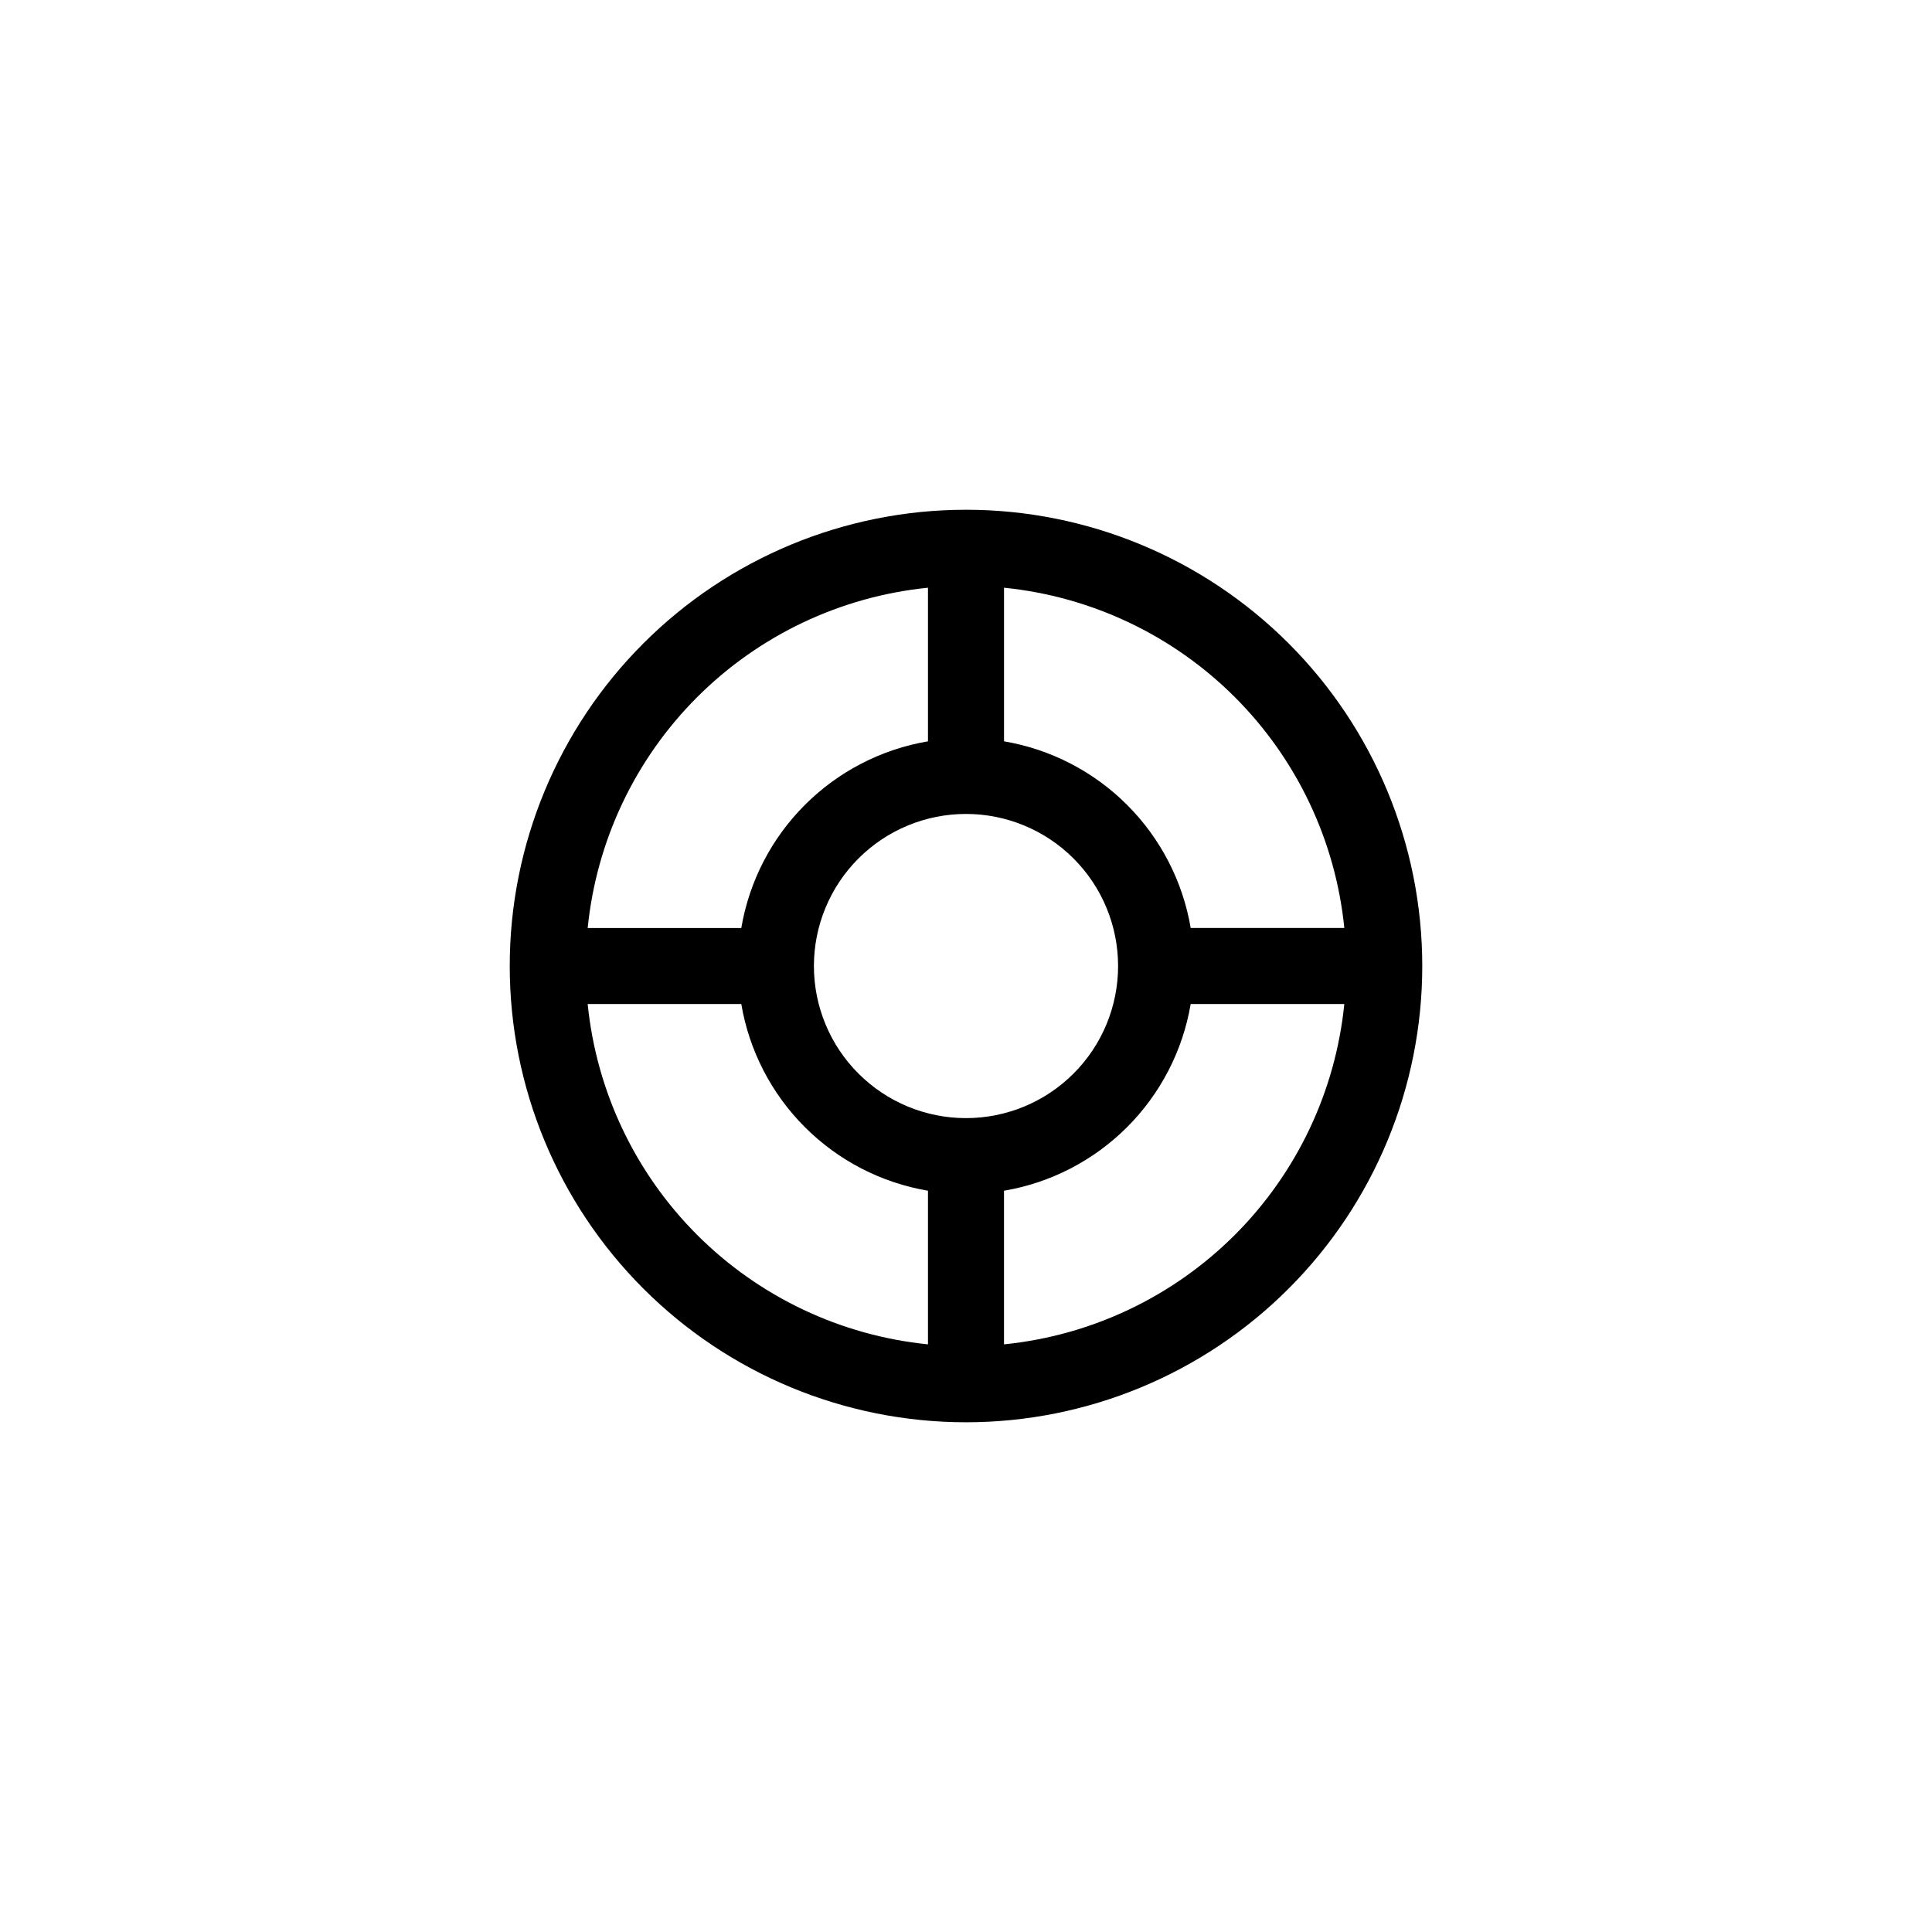 <?xml version="1.0" encoding="UTF-8"?>
<!-- Uploaded to: ICON Repo, www.svgrepo.com, Generator: ICON Repo Mixer Tools -->
<svg fill="#000000" width="800px" height="800px" version="1.1" viewBox="144 144 512 512" xmlns="http://www.w3.org/2000/svg">
 <path d="m400 279.09c-32.07 0-62.824 12.738-85.5 35.414s-35.414 53.43-35.414 85.5c0 32.066 12.738 62.82 35.414 85.496 22.676 22.676 53.43 35.418 85.5 35.418 32.066 0 62.82-12.742 85.496-35.418 22.676-22.676 35.418-53.43 35.418-85.496 0-32.07-12.742-62.824-35.418-85.5-22.676-22.676-53.43-35.414-85.496-35.414zm100.26 110.84h-39.801c-0.305-0.02-0.605-0.02-0.91 0-2.098-12.359-7.988-23.758-16.852-32.621-8.863-8.863-20.262-14.754-32.621-16.852 0.02-0.305 0.02-0.605 0-0.906v-39.801c23.129 2.324 44.738 12.57 61.176 29.004 16.434 16.438 26.684 38.051 29.008 61.176zm-100.26 50.383c-10.691 0-20.941-4.246-28.5-11.805s-11.805-17.812-11.805-28.5c0-10.691 4.246-20.941 11.805-28.5s17.809-11.805 28.5-11.805c10.688 0 20.941 4.246 28.5 11.805s11.805 17.809 11.805 28.5c0 10.688-4.246 20.941-11.805 28.5s-17.812 11.805-28.5 11.805zm-10.078-140.56v39.801c-0.02 0.301-0.02 0.602 0 0.906-12.359 2.098-23.758 7.988-32.621 16.852s-14.754 20.262-16.852 32.621c-0.305-0.02-0.605-0.02-0.906 0h-39.801c2.324-23.125 12.57-44.738 29.004-61.176 16.438-16.434 38.051-26.68 61.176-29.004zm-90.18 110.33h39.801c0.301 0.02 0.602 0.02 0.906 0 2.098 12.359 7.988 23.758 16.852 32.621 8.863 8.863 20.262 14.754 32.621 16.852-0.02 0.305-0.02 0.605 0 0.91v39.801c-23.125-2.324-44.738-12.574-61.176-29.008-16.434-16.438-26.68-38.047-29.004-61.176zm110.33 90.184v-39.801c0.02-0.305 0.02-0.605 0-0.91 12.359-2.098 23.758-7.988 32.621-16.852 8.863-8.863 14.754-20.262 16.852-32.621 0.305 0.02 0.605 0.02 0.91 0h39.801c-2.324 23.129-12.574 44.738-29.008 61.176-16.438 16.434-38.047 26.684-61.176 29.008z"/>
</svg>
